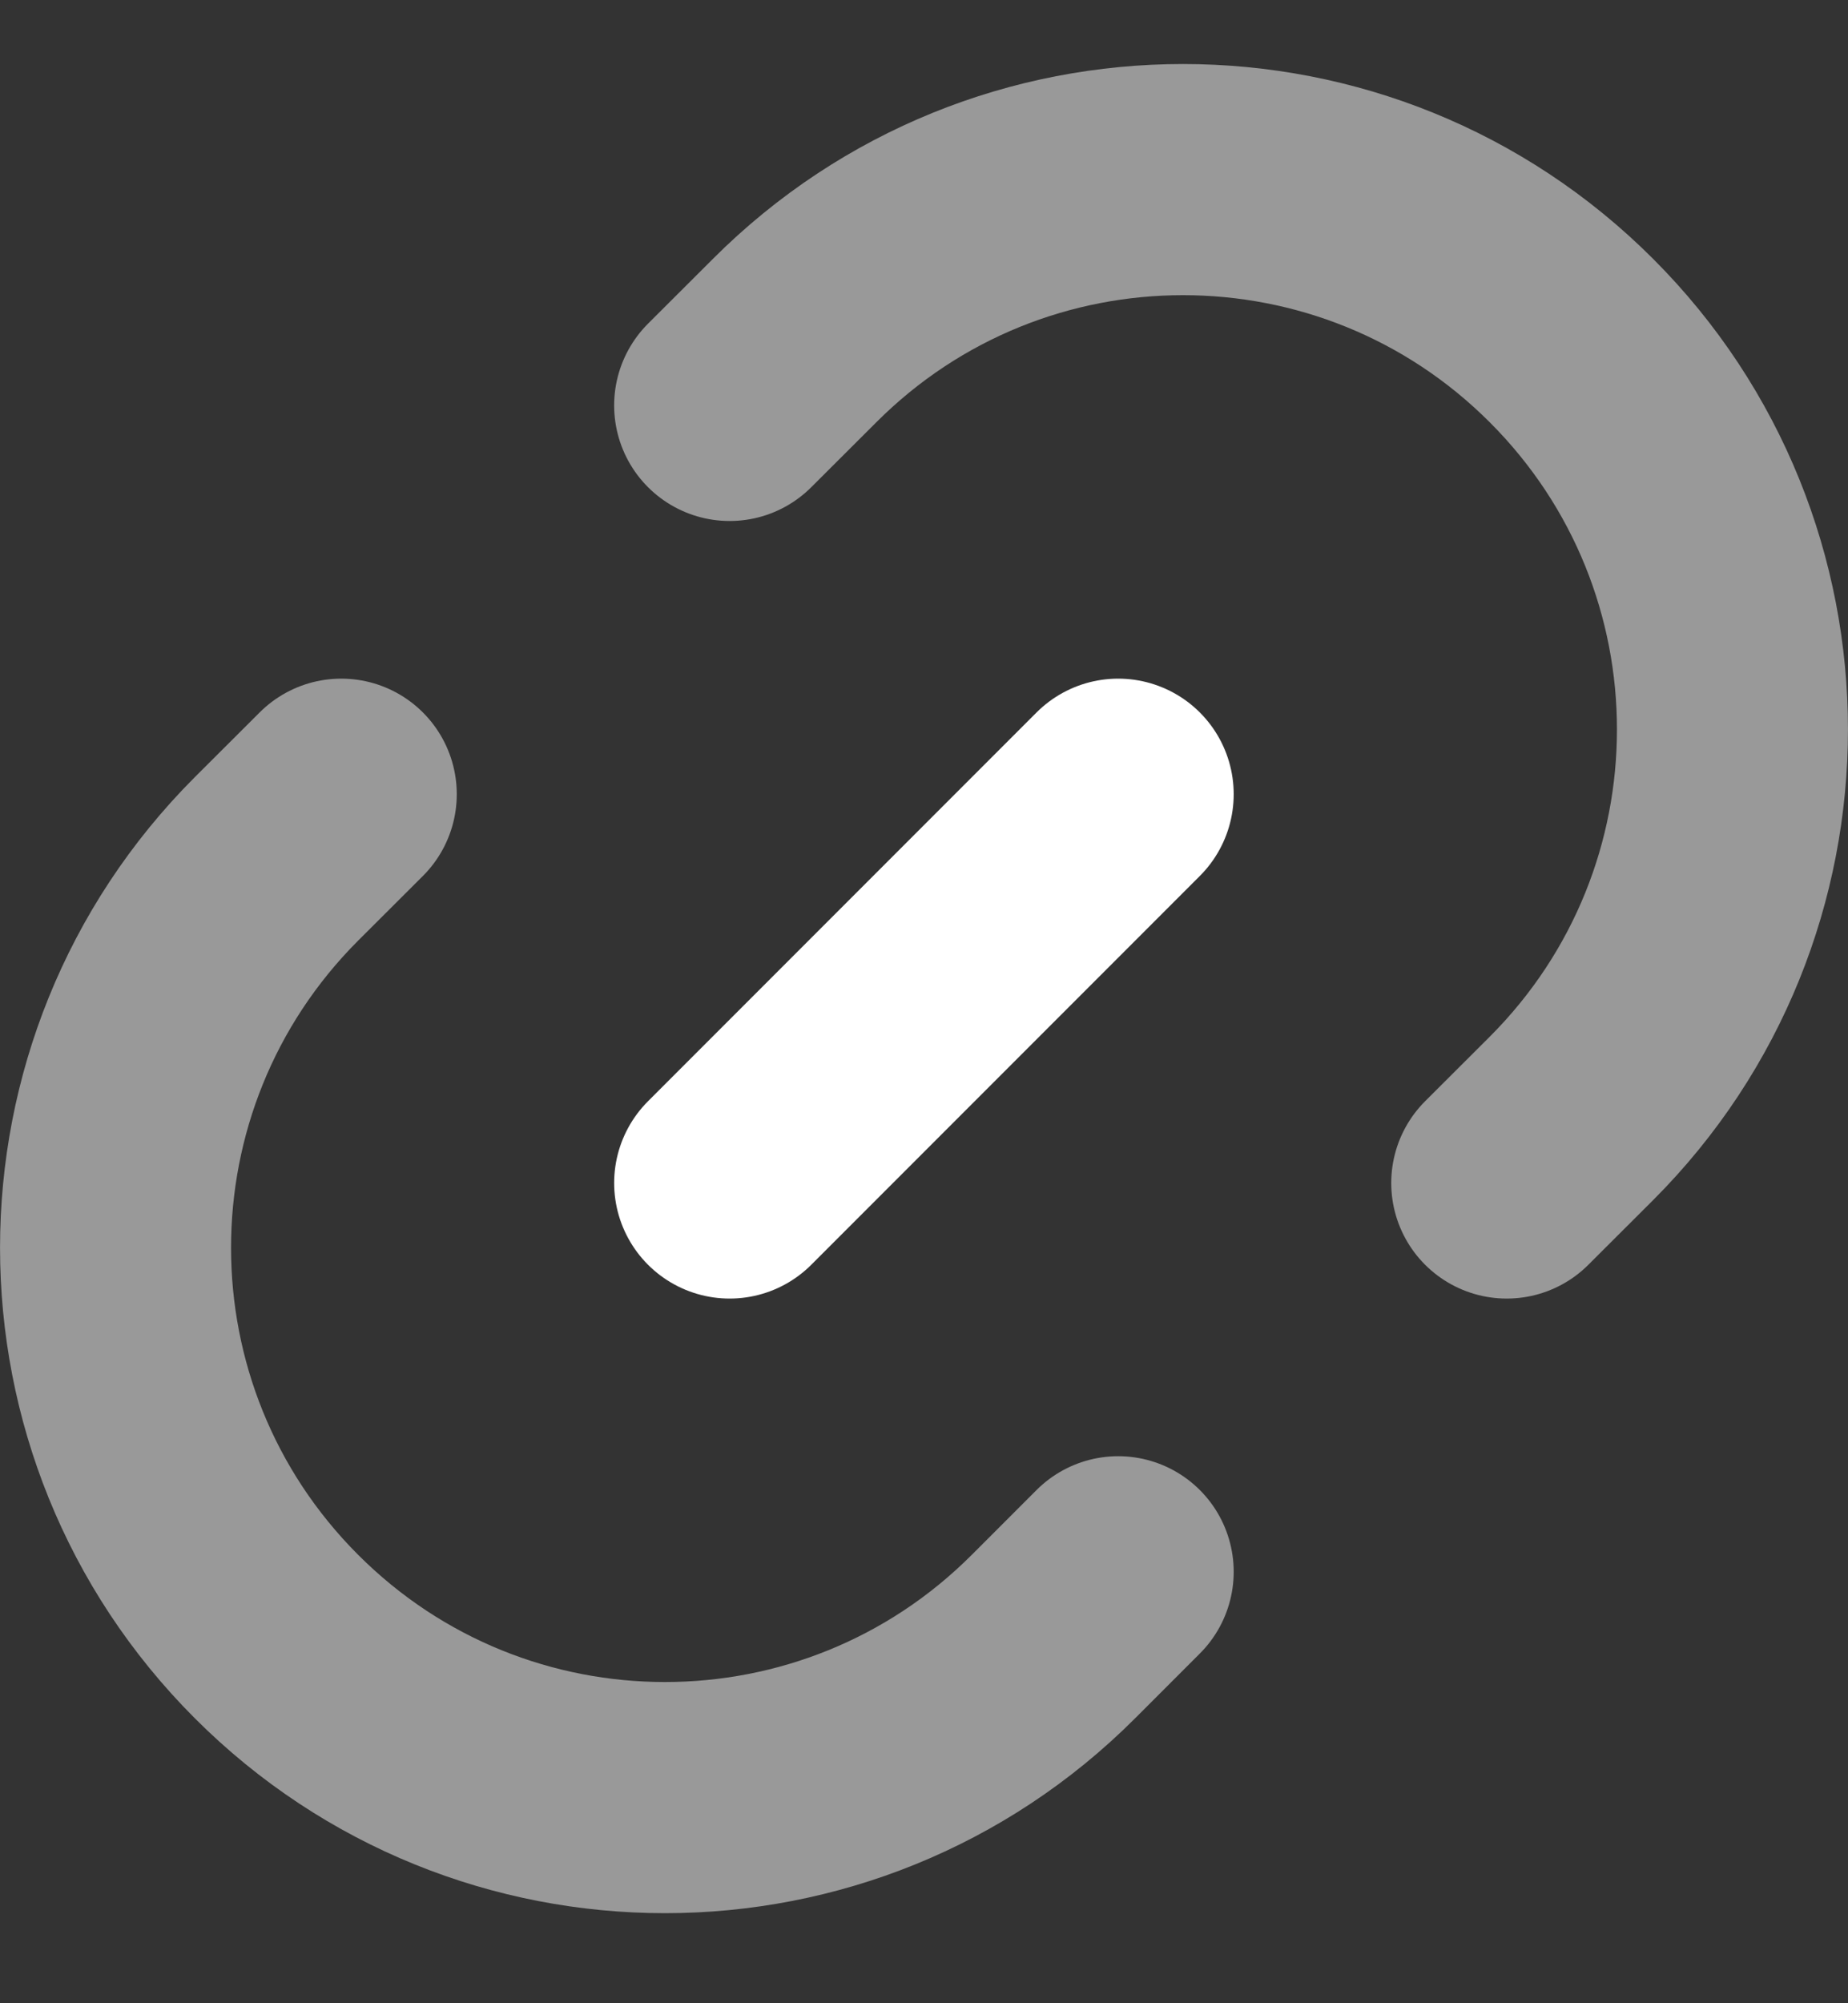 <svg width="12" height="13" viewBox="0 0 12 13" fill="none" xmlns="http://www.w3.org/2000/svg">
<rect x="0" y="0" width="12" height="13" fill="#333333" stroke="none"/>
<path opacity="0.5" d="M7.261 10.2L6.841 10.62C5.448 12.014 3.188 12.014 1.795 10.62C0.402 9.227 0.402 6.968 1.795 5.574L2.216 5.154" stroke="white" stroke-width="1.5" stroke-linecap="round"/>
<path d="M4.738 7.677L7.261 5.154" stroke="white" stroke-width="1.5" stroke-linecap="round"/>
<path opacity="0.5" d="M4.738 2.631L5.159 2.211C6.552 0.817 8.812 0.817 10.205 2.211C11.598 3.604 11.598 5.863 10.205 7.257L9.784 7.677" stroke="white" stroke-width="1.5" stroke-linecap="round"/>
</svg>
